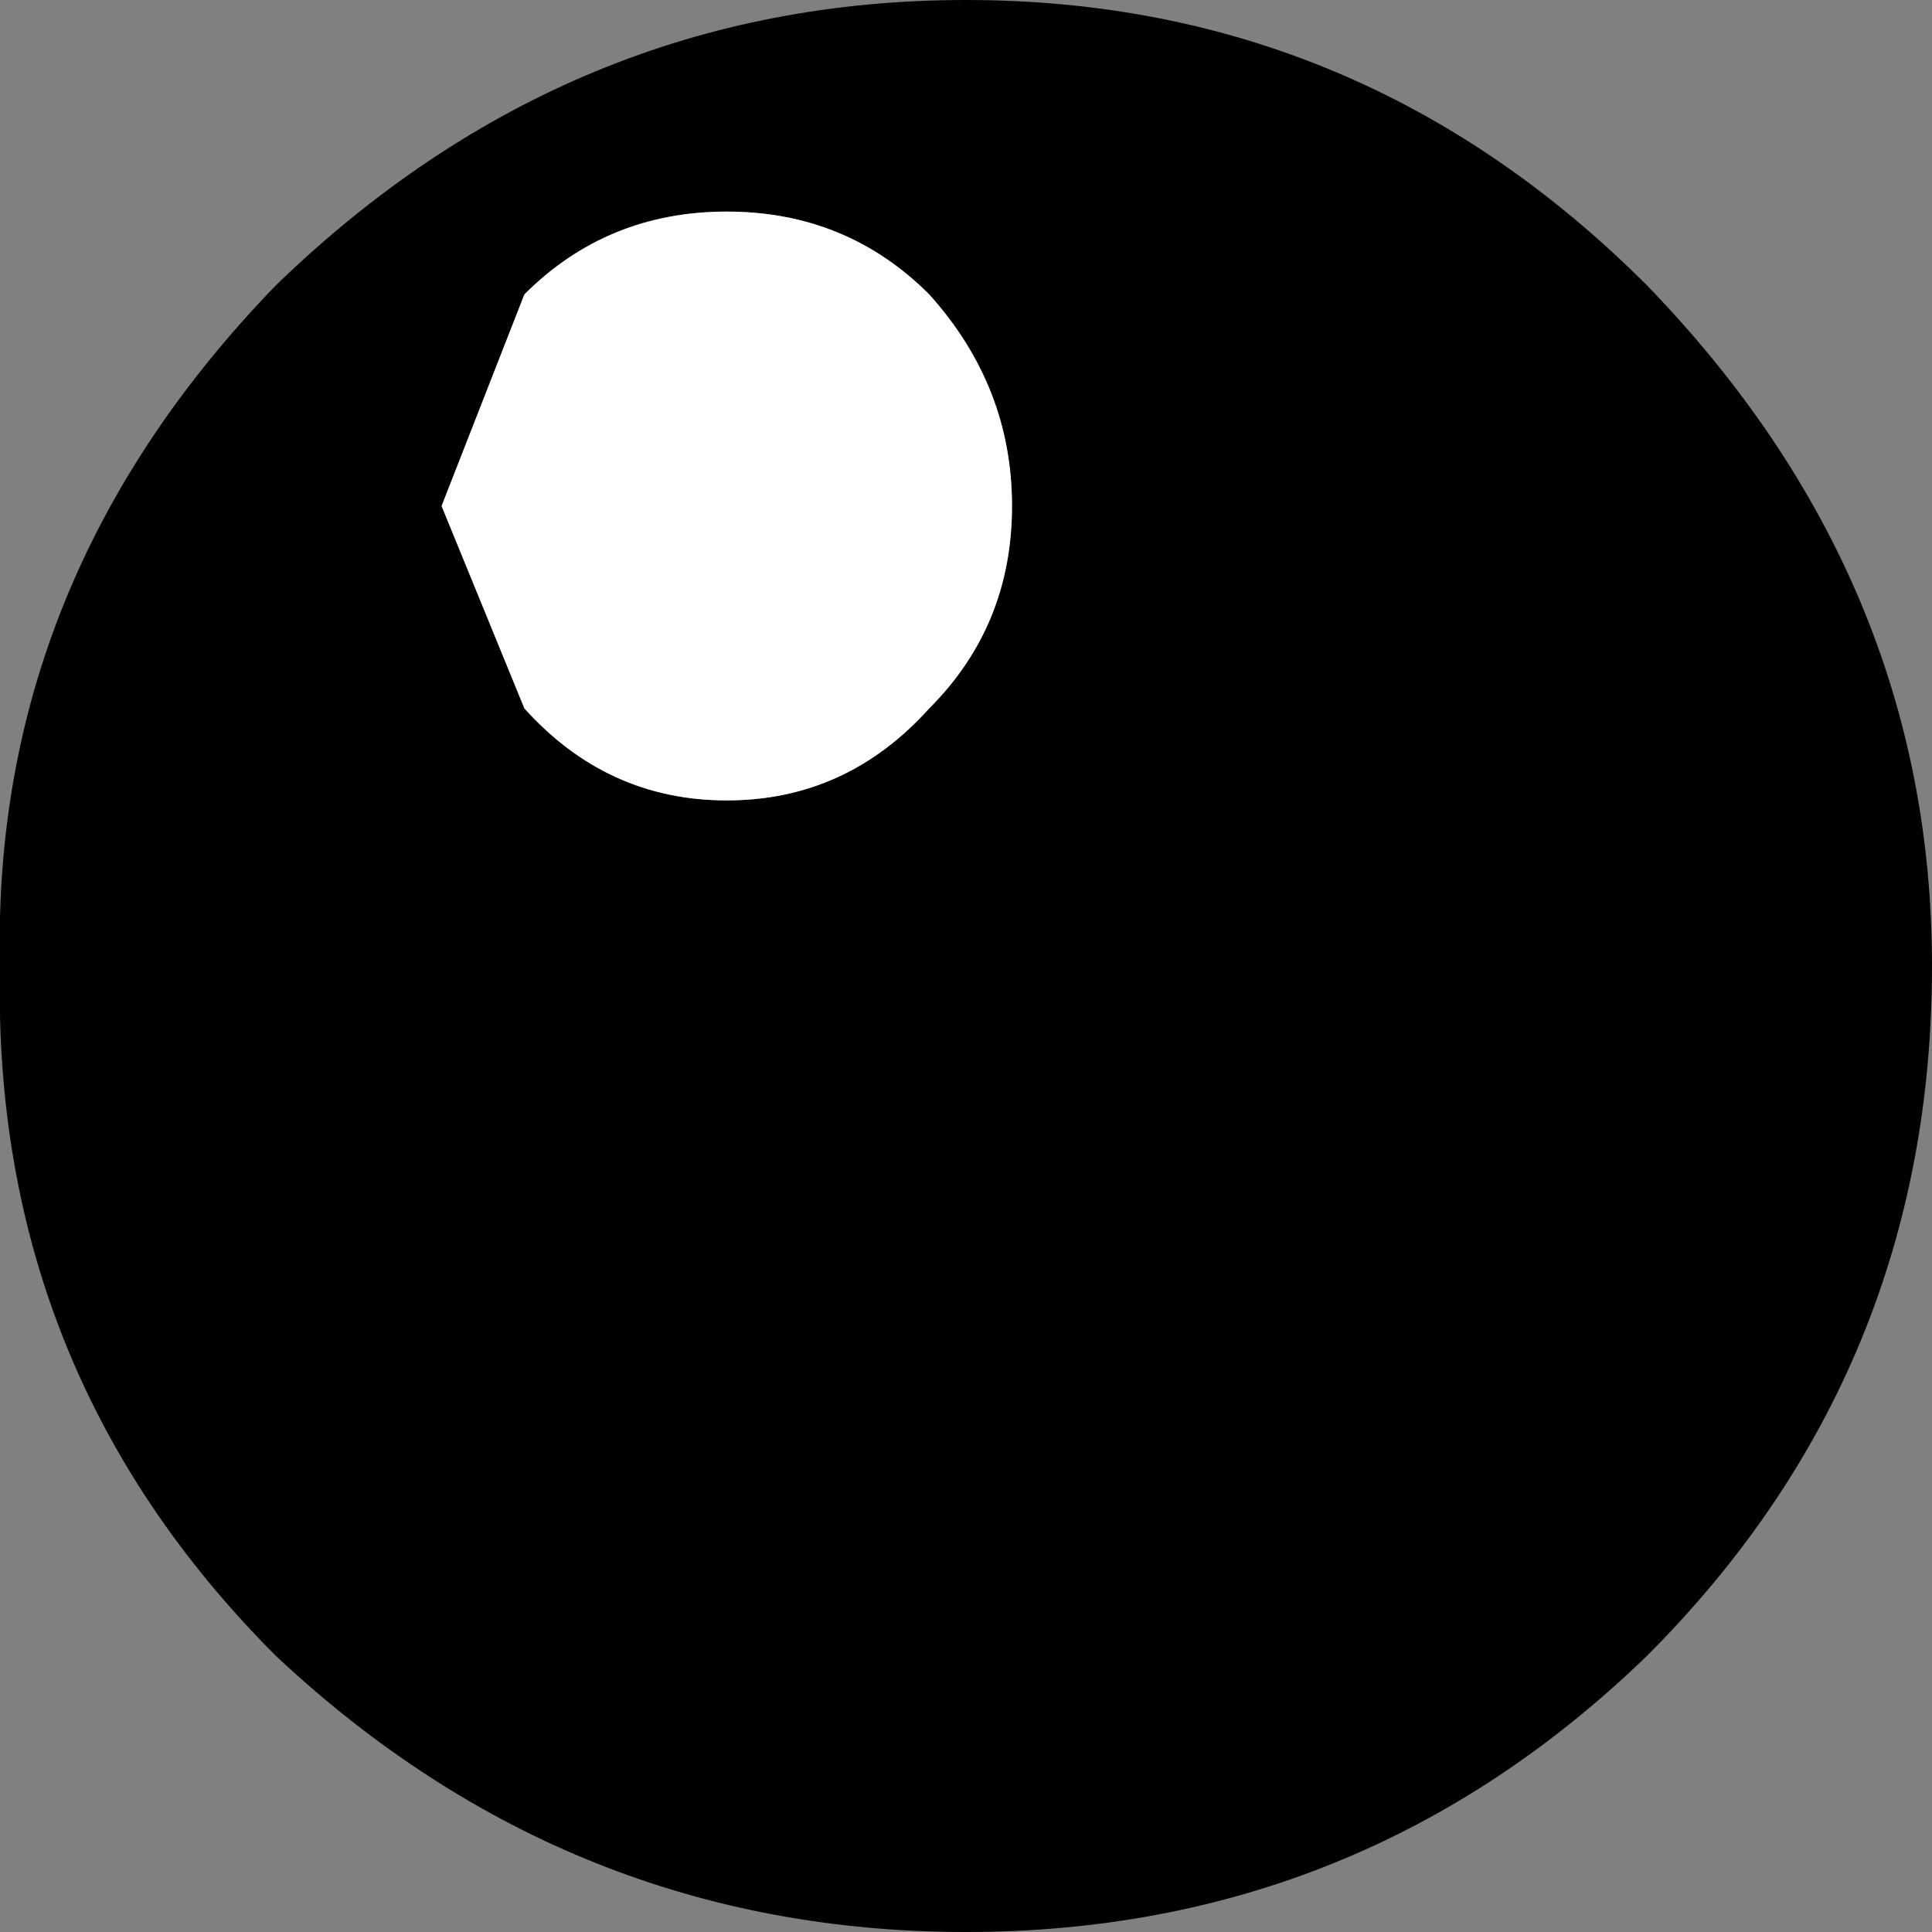 <?xml version="1.0" encoding="UTF-8" standalone="no"?>
<svg xmlns:xlink="http://www.w3.org/1999/xlink" height="10.5px" width="10.5px" xmlns="http://www.w3.org/2000/svg">
  <rect width="100%" height="100%" fill="#808080" stroke="none"/>
  <g transform="matrix(1.0, 0.0, 0.0, 1.0, 5.2, 5.25)">
    <path d="M3.75 -3.7 Q5.3 -2.1 5.3 0.0 5.3 2.2 3.75 3.75 2.2 5.25 0.05 5.25 -2.1 5.25 -3.7 3.75 -5.25 2.2 -5.2 0.0 -5.25 -2.1 -3.7 -3.7 -2.1 -5.25 0.05 -5.25 2.2 -5.25 3.75 -3.7 M-1.25 -0.9 Q-0.6 -0.9 -0.15 -1.4 0.3 -1.85 0.3 -2.5 0.3 -3.15 -0.15 -3.65 -0.6 -4.1 -1.25 -4.1 -1.9 -4.1 -2.35 -3.65 L-2.8 -2.5 -2.35 -1.4 Q-1.9 -0.9 -1.25 -0.9" fill="#000000" fill-rule="evenodd" stroke="none"/>
    <path d="M-1.25 -0.9 Q-1.9 -0.9 -2.35 -1.4 L-2.8 -2.5 -2.35 -3.65 Q-1.9 -4.1 -1.25 -4.1 -0.6 -4.1 -0.15 -3.65 0.3 -3.15 0.3 -2.5 0.3 -1.85 -0.15 -1.4 -0.6 -0.9 -1.25 -0.9" fill="#ffffff" fill-rule="evenodd" stroke="none"/>
  </g>
</svg>
